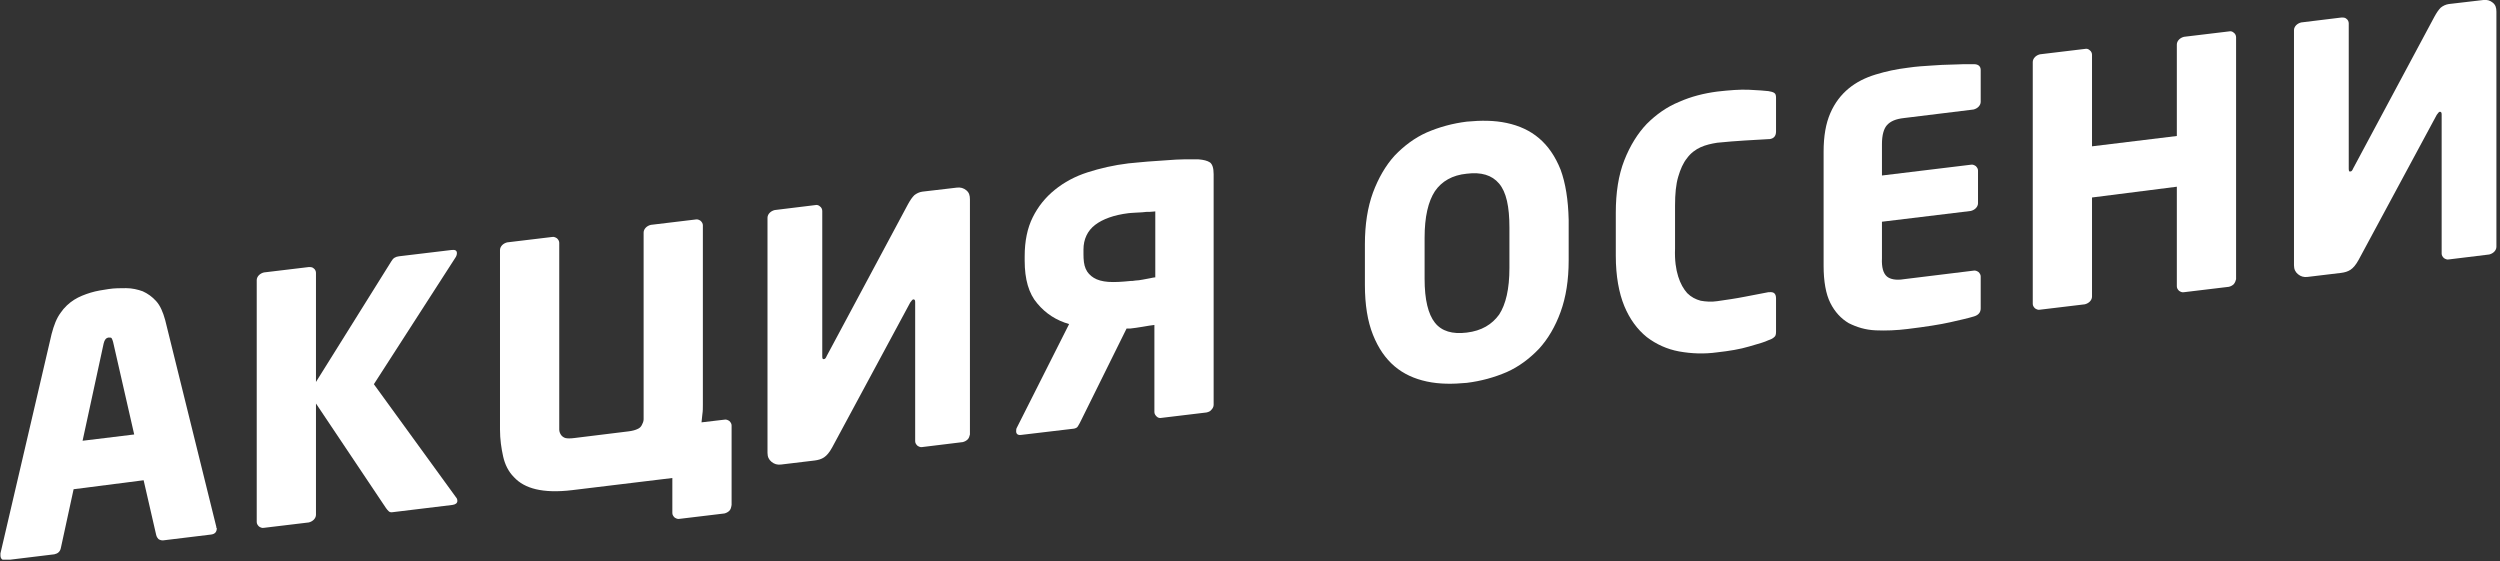 <?xml version="1.0" encoding="UTF-8"?> <svg xmlns="http://www.w3.org/2000/svg" width="557" height="125" viewBox="0 0 557 125" fill="none"><rect x="0" y="0" width="557" height="125" fill="#333333" stroke="none"/> <g clip-path="url(#clip0_216_543)"> <path d="M48.2 117.6C48.2 117.6 48.2 117.5 48.2 117.4L36.8 71.3C36.3 69.5 35.7 68.1 34.8 67.1C33.9 66.1 32.9 65.4 31.8 64.9C30.7 64.5 29.4 64.2 28.1 64.2C26.8 64.2 25.5 64.2 24.2 64.4C22.9 64.6 21.5 64.8 20.2 65.2C18.9 65.6 17.6 66.1 16.5 66.8C15.4 67.5 14.3 68.5 13.5 69.7C12.6 70.9 12 72.5 11.5 74.4L0.1 123.3C0.1 123.4 0.1 123.5 0.1 123.5C0.1 123.6 0.1 123.6 0.1 123.7C0.1 124.5 0.5 124.9 1.4 124.8L12.1 123.5C12.5 123.4 12.8 123.3 13.1 123C13.4 122.7 13.5 122.4 13.6 121.9L16.4 109L32 107L34.8 119.2C34.9 119.6 35.1 119.9 35.3 120.1C35.6 120.3 35.9 120.4 36.3 120.4L47 119.1C47.9 119 48.3 118.5 48.3 117.7C48.3 117.7 48.3 117.6 48.2 117.6ZM18.4 98.2L23.1 76.5C23.3 75.7 23.6 75.3 24.2 75.2C24.6 75.2 24.8 75.2 24.9 75.4C25 75.6 25.1 75.8 25.2 76.2L29.9 96.8L18.4 98.2Z" fill="white"></path> <path d="M83.299 85.6L101.599 110.8C101.799 111 101.899 111.3 101.899 111.6C101.899 112.1 101.499 112.4 100.799 112.5L87.599 114.1C87.099 114.2 86.799 114.1 86.599 113.9C86.399 113.7 86.199 113.5 85.999 113.2L70.399 89.9V114.7C70.399 115.1 70.199 115.5 69.899 115.8C69.599 116.1 69.199 116.3 68.799 116.4L58.799 117.6C58.399 117.7 57.999 117.5 57.699 117.3C57.399 117 57.199 116.7 57.199 116.3V62.4C57.199 62 57.399 61.6 57.699 61.3C57.999 61 58.399 60.8 58.799 60.7L68.799 59.5C69.199 59.5 69.599 59.5 69.899 59.8C70.199 60 70.399 60.4 70.399 60.8V85.1L87.199 58.2C87.599 57.5 88.099 57.2 88.899 57.1L100.599 55.7C101.399 55.6 101.799 55.8 101.799 56.4C101.799 56.7 101.699 57.1 101.399 57.5L83.299 85.6Z" fill="white"></path> <path d="M162.499 113.8C162.199 114.1 161.799 114.3 161.399 114.4L151.399 115.6C150.999 115.7 150.599 115.5 150.299 115.3C149.999 115 149.799 114.7 149.799 114.3V106.5L127.499 109.2C124.199 109.6 121.499 109.5 119.399 109C117.299 108.5 115.699 107.6 114.499 106.3C113.299 105.1 112.499 103.5 112.099 101.7C111.699 99.9 111.399 97.9 111.399 95.7V55.7C111.399 55.3 111.599 54.9 111.899 54.6C112.199 54.3 112.599 54.1 112.999 54L122.999 52.8C123.399 52.7 123.799 52.9 124.099 53.1C124.399 53.4 124.599 53.7 124.599 54.1V94.1C124.599 94.7 124.599 95.2 124.599 95.7C124.599 96.2 124.799 96.6 124.999 96.9C125.199 97.2 125.599 97.5 125.999 97.6C126.399 97.7 127.099 97.7 127.899 97.6L140.099 96.1C140.899 96 141.599 95.8 141.999 95.6C142.499 95.4 142.799 95.1 142.999 94.7C143.199 94.3 143.399 93.9 143.399 93.4C143.399 92.9 143.399 92.4 143.399 91.8V51.8C143.399 51.4 143.599 51 143.899 50.7C144.199 50.4 144.599 50.2 144.999 50.1L154.999 48.9C155.399 48.8 155.799 49 156.099 49.2C156.399 49.5 156.599 49.8 156.599 50.2V90.2C156.599 90.9 156.599 91.6 156.499 92.2C156.399 92.8 156.399 93.5 156.299 94.1L161.399 93.5C161.799 93.4 162.199 93.6 162.499 93.8C162.799 94.1 162.999 94.4 162.999 94.8V112.5C162.899 113.1 162.799 113.5 162.499 113.8Z" fill="white"></path> <path d="M215.6 97.9C215.3 98.2 214.9 98.4 214.5 98.5L205.5 99.6C205.1 99.7 204.7 99.5 204.4 99.3C204.1 99 203.9 98.7 203.9 98.3V67.3C203.9 66.9 203.8 66.7 203.5 66.7C203.3 66.7 203.1 67 202.8 67.4L185.4 99.7C184.8 100.8 184.2 101.5 183.6 101.9C183 102.3 182.3 102.5 181.5 102.6L174 103.5C173.2 103.6 172.5 103.4 171.9 102.9C171.3 102.4 171 101.8 171 100.9V48.5C171 48.1 171.2 47.7 171.5 47.4C171.8 47.1 172.2 46.9 172.6 46.8L181.6 45.7C182 45.6 182.4 45.7 182.7 46C183 46.2 183.2 46.6 183.2 47V79.4C183.2 79.9 183.3 80.1 183.6 80C183.8 80 184 79.8 184.2 79.3L202.3 45.5C202.8 44.6 203.2 44 203.7 43.5C204.2 43.1 204.8 42.8 205.5 42.7L213.2 41.8C214 41.7 214.7 41.9 215.3 42.4C215.9 42.9 216.1 43.5 216.1 44.4V96.8C216 97.2 215.9 97.6 215.6 97.9Z" fill="white"></path> <path d="M269.599 36.2C268.999 35.8 268.199 35.6 266.999 35.5C266.099 35.5 265.099 35.5 263.899 35.5C262.699 35.5 261.399 35.6 259.999 35.7C258.599 35.8 257.199 35.9 255.699 36C254.199 36.1 252.799 36.3 251.399 36.4C248.099 36.8 245.099 37.5 242.299 38.4C239.499 39.3 237.099 40.6 234.999 42.3C232.899 44 231.299 46 230.099 48.4C228.899 50.8 228.299 53.7 228.299 57.1V58.1C228.299 62.2 229.199 65.4 231.099 67.6C232.999 69.9 235.399 71.4 238.199 72.2L226.599 95.2C226.399 95.5 226.399 95.8 226.399 96.1C226.399 96.7 226.799 97 227.499 96.9L239.299 95.5C239.699 95.4 239.999 95.3 240.199 94.9C240.399 94.6 240.599 94.2 240.799 93.8L250.999 73.2H251.799C252.599 73.1 253.499 73 254.599 72.8C255.599 72.6 256.499 72.5 257.199 72.4V91.8C257.199 92.2 257.399 92.5 257.699 92.8C257.999 93.1 258.399 93.2 258.799 93.1L268.799 91.9C269.199 91.8 269.599 91.7 269.899 91.3C270.199 91 270.399 90.6 270.399 90.2V38.8C270.399 37.4 270.099 36.6 269.599 36.2ZM257.299 61.8C257.099 61.8 256.699 61.9 256.199 62C255.699 62.1 255.099 62.2 254.599 62.3C253.999 62.4 253.499 62.5 252.999 62.5C252.499 62.6 252.099 62.6 251.899 62.6C249.899 62.8 248.299 62.9 246.899 62.8C245.599 62.7 244.499 62.4 243.699 61.9C242.899 61.4 242.299 60.8 241.899 59.9C241.499 59 241.399 57.9 241.399 56.6V55.6C241.399 53.3 242.299 51.4 243.999 50.1C245.699 48.8 248.199 47.9 251.399 47.5C251.699 47.5 252.099 47.4 252.699 47.4C253.299 47.4 253.899 47.3 254.499 47.3C255.099 47.2 255.699 47.2 256.199 47.2C256.699 47.2 257.099 47.1 257.399 47.1V61.8H257.299Z" fill="white"></path> <path d="M347.7 37.8C346.5 34.8 344.9 32.5 342.9 30.8C340.9 29.1 338.5 28 335.7 27.4C332.9 26.8 330 26.8 326.8 27.1C323.6 27.5 320.7 28.3 317.9 29.5C315.2 30.7 312.8 32.5 310.7 34.7C308.7 36.9 307.1 39.7 305.9 42.9C304.7 46.2 304.1 50 304.1 54.4V63.5C304.1 67.9 304.7 71.6 305.9 74.6C307.1 77.6 308.7 79.9 310.7 81.6C312.7 83.3 315.1 84.4 317.9 85C320.7 85.6 323.6 85.6 326.8 85.3C330 84.9 332.9 84.1 335.7 82.9C338.4 81.7 340.8 79.9 342.9 77.7C344.9 75.5 346.5 72.8 347.7 69.5C348.9 66.2 349.5 62.4 349.5 58V49C349.4 44.5 348.8 40.8 347.7 37.8ZM336.3 59.7C336.3 64.4 335.5 67.8 334 70.1C332.4 72.3 330.1 73.7 326.8 74.1C323.6 74.5 321.2 73.8 319.7 71.9C318.2 70 317.4 66.8 317.4 62.1V53C317.4 48.3 318.2 44.9 319.7 42.6C321.2 40.4 323.6 39 326.8 38.7C330 38.3 332.4 39 334 40.9C335.6 42.8 336.3 46 336.3 50.7V59.7Z" fill="white"></path> <path d="M373.9 61.6C374.4 63.2 375.1 64.4 375.9 65.3C376.8 66.2 377.8 66.7 378.9 67C380 67.2 381.3 67.3 382.6 67.1C384.7 66.8 386.8 66.5 388.8 66.1C390.8 65.7 392.5 65.4 394 65.1H394.2C395.2 65 395.7 65.4 395.7 66.5V73.9C395.7 74.5 395.6 74.9 395.3 75.1C395 75.4 394.6 75.6 394 75.8C393.2 76.2 391.8 76.6 389.7 77.2C387.7 77.8 385.3 78.2 382.6 78.5C379.7 78.9 376.9 78.8 374.1 78.3C371.4 77.8 369 76.7 366.9 75.1C364.8 73.4 363.1 71.1 361.9 68.2C360.7 65.3 360 61.5 360 57V47.4C360 42.9 360.6 39 361.9 35.7C363.2 32.4 364.9 29.7 366.9 27.6C369 25.5 371.4 23.8 374.1 22.7C376.8 21.5 379.6 20.8 382.6 20.4C385.3 20.1 387.7 19.9 389.7 20C391.7 20.1 393.2 20.2 394 20.3C394.6 20.4 395 20.5 395.3 20.7C395.6 20.9 395.7 21.2 395.7 21.8V29.3C395.7 30.3 395.2 30.9 394.2 31H394C392.5 31.1 390.8 31.2 388.8 31.3C386.8 31.4 384.8 31.6 382.6 31.8C381.3 32 380 32.3 378.9 32.8C377.8 33.3 376.7 34.1 375.9 35.2C375 36.3 374.4 37.7 373.9 39.4C373.4 41.1 373.2 43.2 373.2 45.8V55.4C373.1 58 373.4 60 373.9 61.6Z" fill="white"></path> <path d="M420.4 61.6C421.1 62.2 422.4 62.5 424.2 62.2L439.7 60.3C440.1 60.2 440.5 60.4 440.8 60.6C441.1 60.9 441.3 61.2 441.3 61.6V68.7C441.3 69.6 440.8 70.2 439.8 70.5C438.5 70.9 436.7 71.3 434.5 71.8C432.3 72.3 429.1 72.8 425 73.3C422.6 73.6 420.2 73.7 417.9 73.6C415.6 73.5 413.7 72.9 411.9 72C410.2 71 408.8 69.5 407.8 67.5C406.8 65.5 406.3 62.7 406.3 59.2V33.8C406.3 30.3 406.8 27.5 407.8 25.2C408.8 22.9 410.2 21.1 411.9 19.7C413.6 18.3 415.6 17.3 417.9 16.6C420.2 15.9 422.5 15.4 425 15.1C427 14.8 428.8 14.7 430.4 14.6C432 14.5 433.3 14.4 434.5 14.4C435.7 14.4 436.7 14.3 437.5 14.3C438.3 14.3 439.1 14.3 439.8 14.3C440.8 14.3 441.3 14.8 441.3 15.6V22.7C441.3 23.1 441.1 23.5 440.8 23.8C440.5 24.1 440.1 24.3 439.7 24.4L424.2 26.3C422.4 26.5 421.2 27 420.4 27.9C419.7 28.7 419.3 30.1 419.3 32.1V39.1L439.1 36.7C439.5 36.6 439.9 36.8 440.2 37C440.5 37.3 440.7 37.6 440.7 38V45.3C440.7 45.7 440.5 46.1 440.2 46.4C439.9 46.7 439.5 46.9 439.1 47L419.3 49.4V57.5C419.2 59.6 419.6 60.9 420.4 61.6Z" fill="white"></path> <path d="M497.699 63.3C497.399 63.6 496.999 63.8 496.599 63.9L486.599 65.1C486.199 65.2 485.799 65 485.499 64.8C485.199 64.5 484.999 64.2 484.999 63.8V41.6L466.099 44V66.1C466.099 66.5 465.899 66.9 465.599 67.2C465.299 67.5 464.899 67.7 464.499 67.8L454.499 69C454.099 69.1 453.699 68.9 453.399 68.7C453.099 68.4 452.899 68.1 452.899 67.7V13.8C452.899 13.4 453.099 13 453.399 12.7C453.699 12.4 454.099 12.2 454.499 12.1L464.499 10.9C464.899 10.8 465.299 10.9 465.599 11.2C465.899 11.4 466.099 11.8 466.099 12.2V32.6L484.999 30.3V9.9C484.999 9.5 485.199 9.1 485.499 8.8C485.799 8.5 486.199 8.3 486.599 8.2L496.599 7C496.999 6.9 497.399 7 497.699 7.3C497.999 7.5 498.199 7.9 498.199 8.3V62.2C498.099 62.6 497.999 62.9 497.699 63.3Z" fill="white"></path> <path d="M555.7 56.1C555.4 56.4 555 56.6 554.6 56.7L545.6 57.8C545.2 57.9 544.8 57.7 544.5 57.5C544.2 57.2 544 56.9 544 56.5V25.5C544 25.1 543.9 24.9 543.6 24.9C543.4 24.9 543.2 25.2 542.9 25.6L525.5 57.9C524.9 59 524.3 59.7 523.7 60.1C523.1 60.5 522.4 60.7 521.6 60.8L514.1 61.7C513.3 61.8 512.6 61.6 512 61.1C511.4 60.6 511.1 60 511.1 59.1V6.7C511.1 6.3 511.3 5.9 511.6 5.6C511.9 5.3 512.3 5.1 512.7 5L521.7 3.9C522.1 3.9 522.5 3.9 522.8 4.2C523.1 4.4 523.3 4.8 523.3 5.2V37.6C523.3 38.1 523.4 38.3 523.7 38.2C523.9 38.2 524.1 38 524.3 37.5L542.4 3.7C542.9 2.8 543.3 2.2 543.8 1.7C544.3 1.3 544.9 1 545.6 0.9L553.3 9.76548e-05C554.1 -0.1 554.8 0.1 555.4 0.6C556 1.1 556.2 1.7 556.2 2.6V55C556.2 55.4 556 55.8 555.7 56.1Z" fill="white"></path> </g> <defs> <clipPath id="clip0_216_543"> <rect width="556.2" height="124.7" fill="white"></rect> </clipPath> </defs> </svg> 